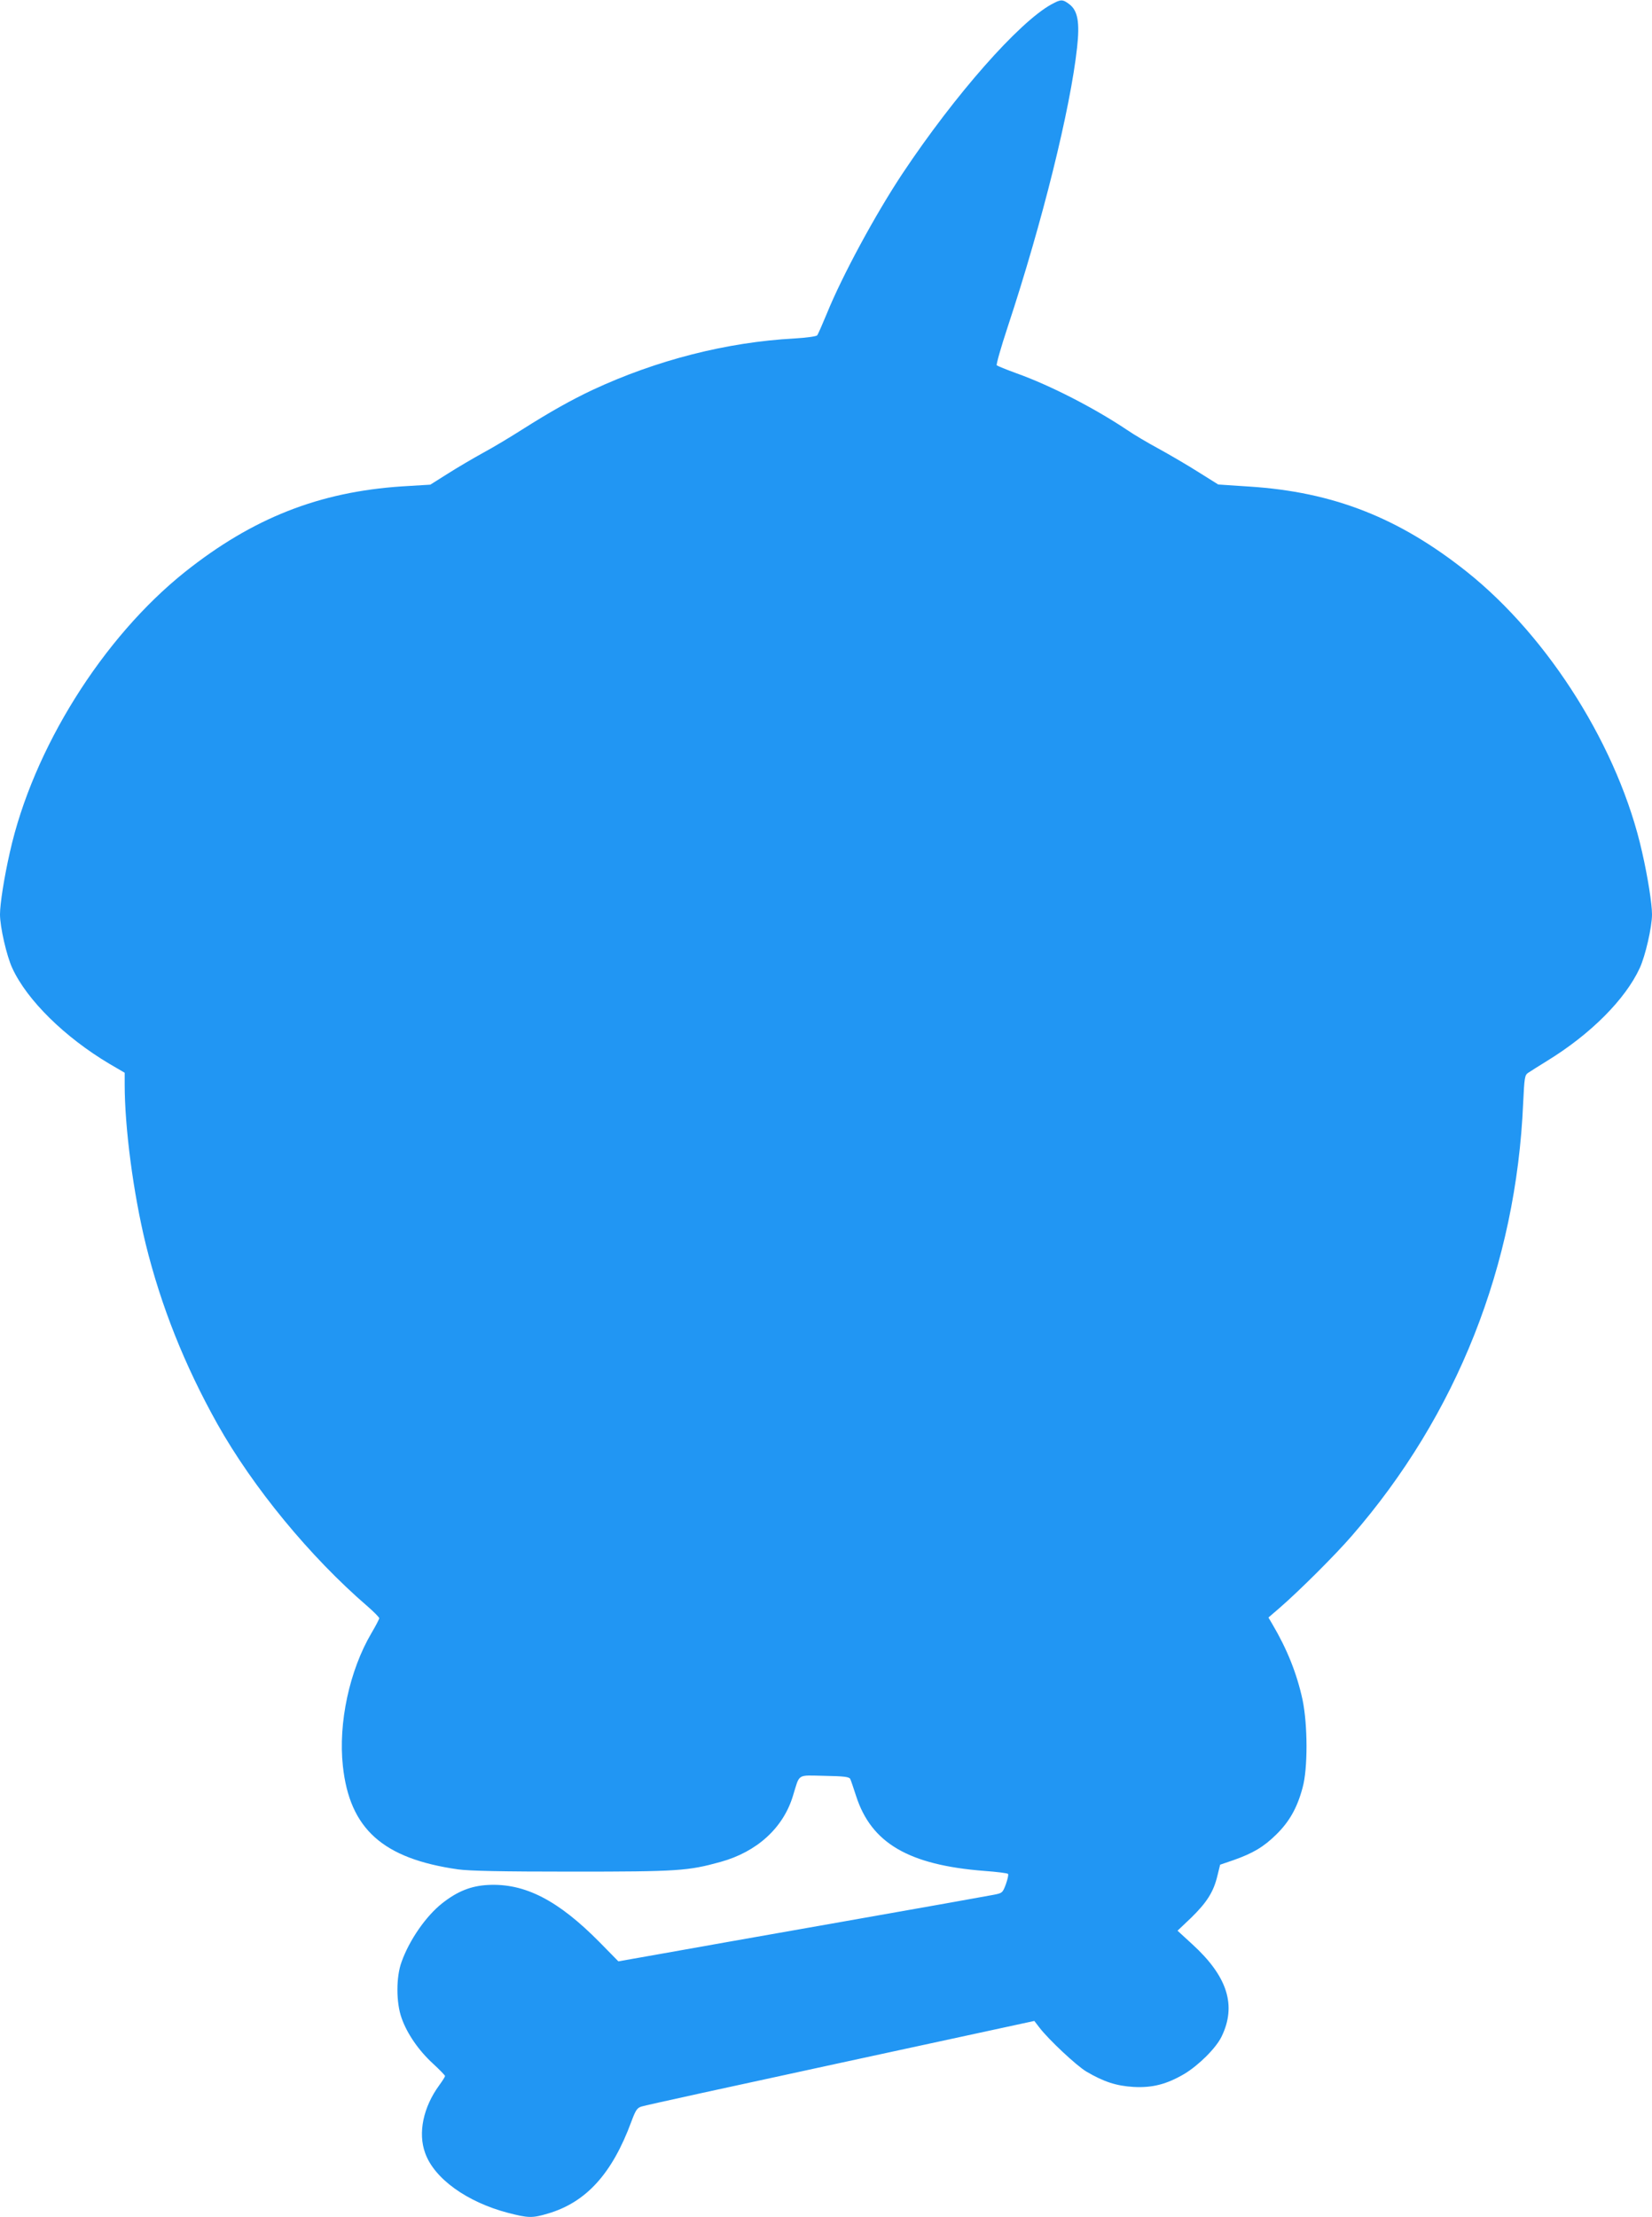 <?xml version="1.0" standalone="no"?>
<!DOCTYPE svg PUBLIC "-//W3C//DTD SVG 20010904//EN"
 "http://www.w3.org/TR/2001/REC-SVG-20010904/DTD/svg10.dtd">
<svg version="1.0" xmlns="http://www.w3.org/2000/svg"
 width="954pt" height="1280pt" viewBox="0 0 954 1280"
 preserveAspectRatio="xMidYMid meet">
<g transform="translate(0,1280) scale(0.1,-0.1)"
fill="#2196f3" stroke="none">
<path d="M6072 12775 c-189 -104 -557 -522 -859 -975 -157 -236 -350 -593
-438 -810 -26 -63 -51 -120 -56 -126 -5 -6 -63 -14 -131 -18 -391 -21 -797
-125 -1166 -297 -125 -59 -246 -127 -407 -229 -66 -42 -167 -103 -225 -134
-58 -32 -150 -86 -205 -121 l-100 -63 -165 -10 c-478 -32 -861 -183 -1252
-494 -476 -380 -878 -1022 -1011 -1618 -33 -145 -57 -298 -57 -359 0 -72 38
-239 71 -310 85 -185 303 -399 560 -552 l89 -52 0 -66 c0 -253 50 -629 121
-921 89 -361 225 -702 414 -1040 206 -367 535 -767 868 -1054 37 -32 67 -63
67 -68 0 -5 -20 -44 -45 -86 -127 -216 -192 -519 -165 -767 39 -363 230 -535
665 -597 65 -9 249 -13 660 -13 610 0 668 4 856 56 210 58 362 196 418 381 41
132 20 119 182 116 114 -2 143 -6 149 -18 4 -8 19 -53 34 -99 88 -272 304
-398 741 -432 71 -5 133 -13 136 -17 4 -4 -2 -30 -12 -59 -19 -51 -21 -52 -72
-62 -29 -6 -423 -76 -877 -156 -454 -80 -930 -164 -1057 -187 l-232 -41 -108
110 c-240 243 -432 342 -645 331 -98 -5 -178 -37 -266 -107 -93 -74 -188 -211
-233 -337 -32 -86 -32 -235 0 -324 31 -89 98 -187 181 -263 39 -36 70 -68 70
-72 0 -4 -15 -28 -34 -54 -92 -126 -123 -275 -81 -390 52 -148 242 -284 479
-346 117 -30 139 -31 230 -4 221 65 371 230 482 531 25 67 33 79 59 87 16 6
534 119 1149 252 l1119 242 30 -39 c53 -69 212 -218 270 -253 102 -60 174 -83
273 -89 110 -6 192 16 293 75 83 50 183 149 215 215 88 180 35 348 -169 534
l-85 78 79 75 c90 88 129 149 151 241 l16 65 76 26 c114 40 176 77 249 149 75
74 120 153 151 269 31 110 30 363 0 508 -33 152 -89 292 -174 436 l-23 39 65
56 c113 98 319 303 416 415 607 698 950 1564 990 2500 7 145 9 160 28 173 12
8 62 40 111 70 251 154 451 355 534 535 33 71 71 238 71 310 0 61 -24 214 -57
359 -133 596 -535 1238 -1011 1618 -393 313 -773 462 -1257 493 l-180 12 -115
72 c-63 40 -166 100 -228 134 -63 34 -146 83 -185 110 -187 125 -441 256 -637
326 -58 21 -109 42 -114 46 -4 4 24 103 63 221 201 608 362 1258 401 1614 16
145 4 212 -44 249 -40 30 -49 30 -104 0z"/>
</g>
</svg>
